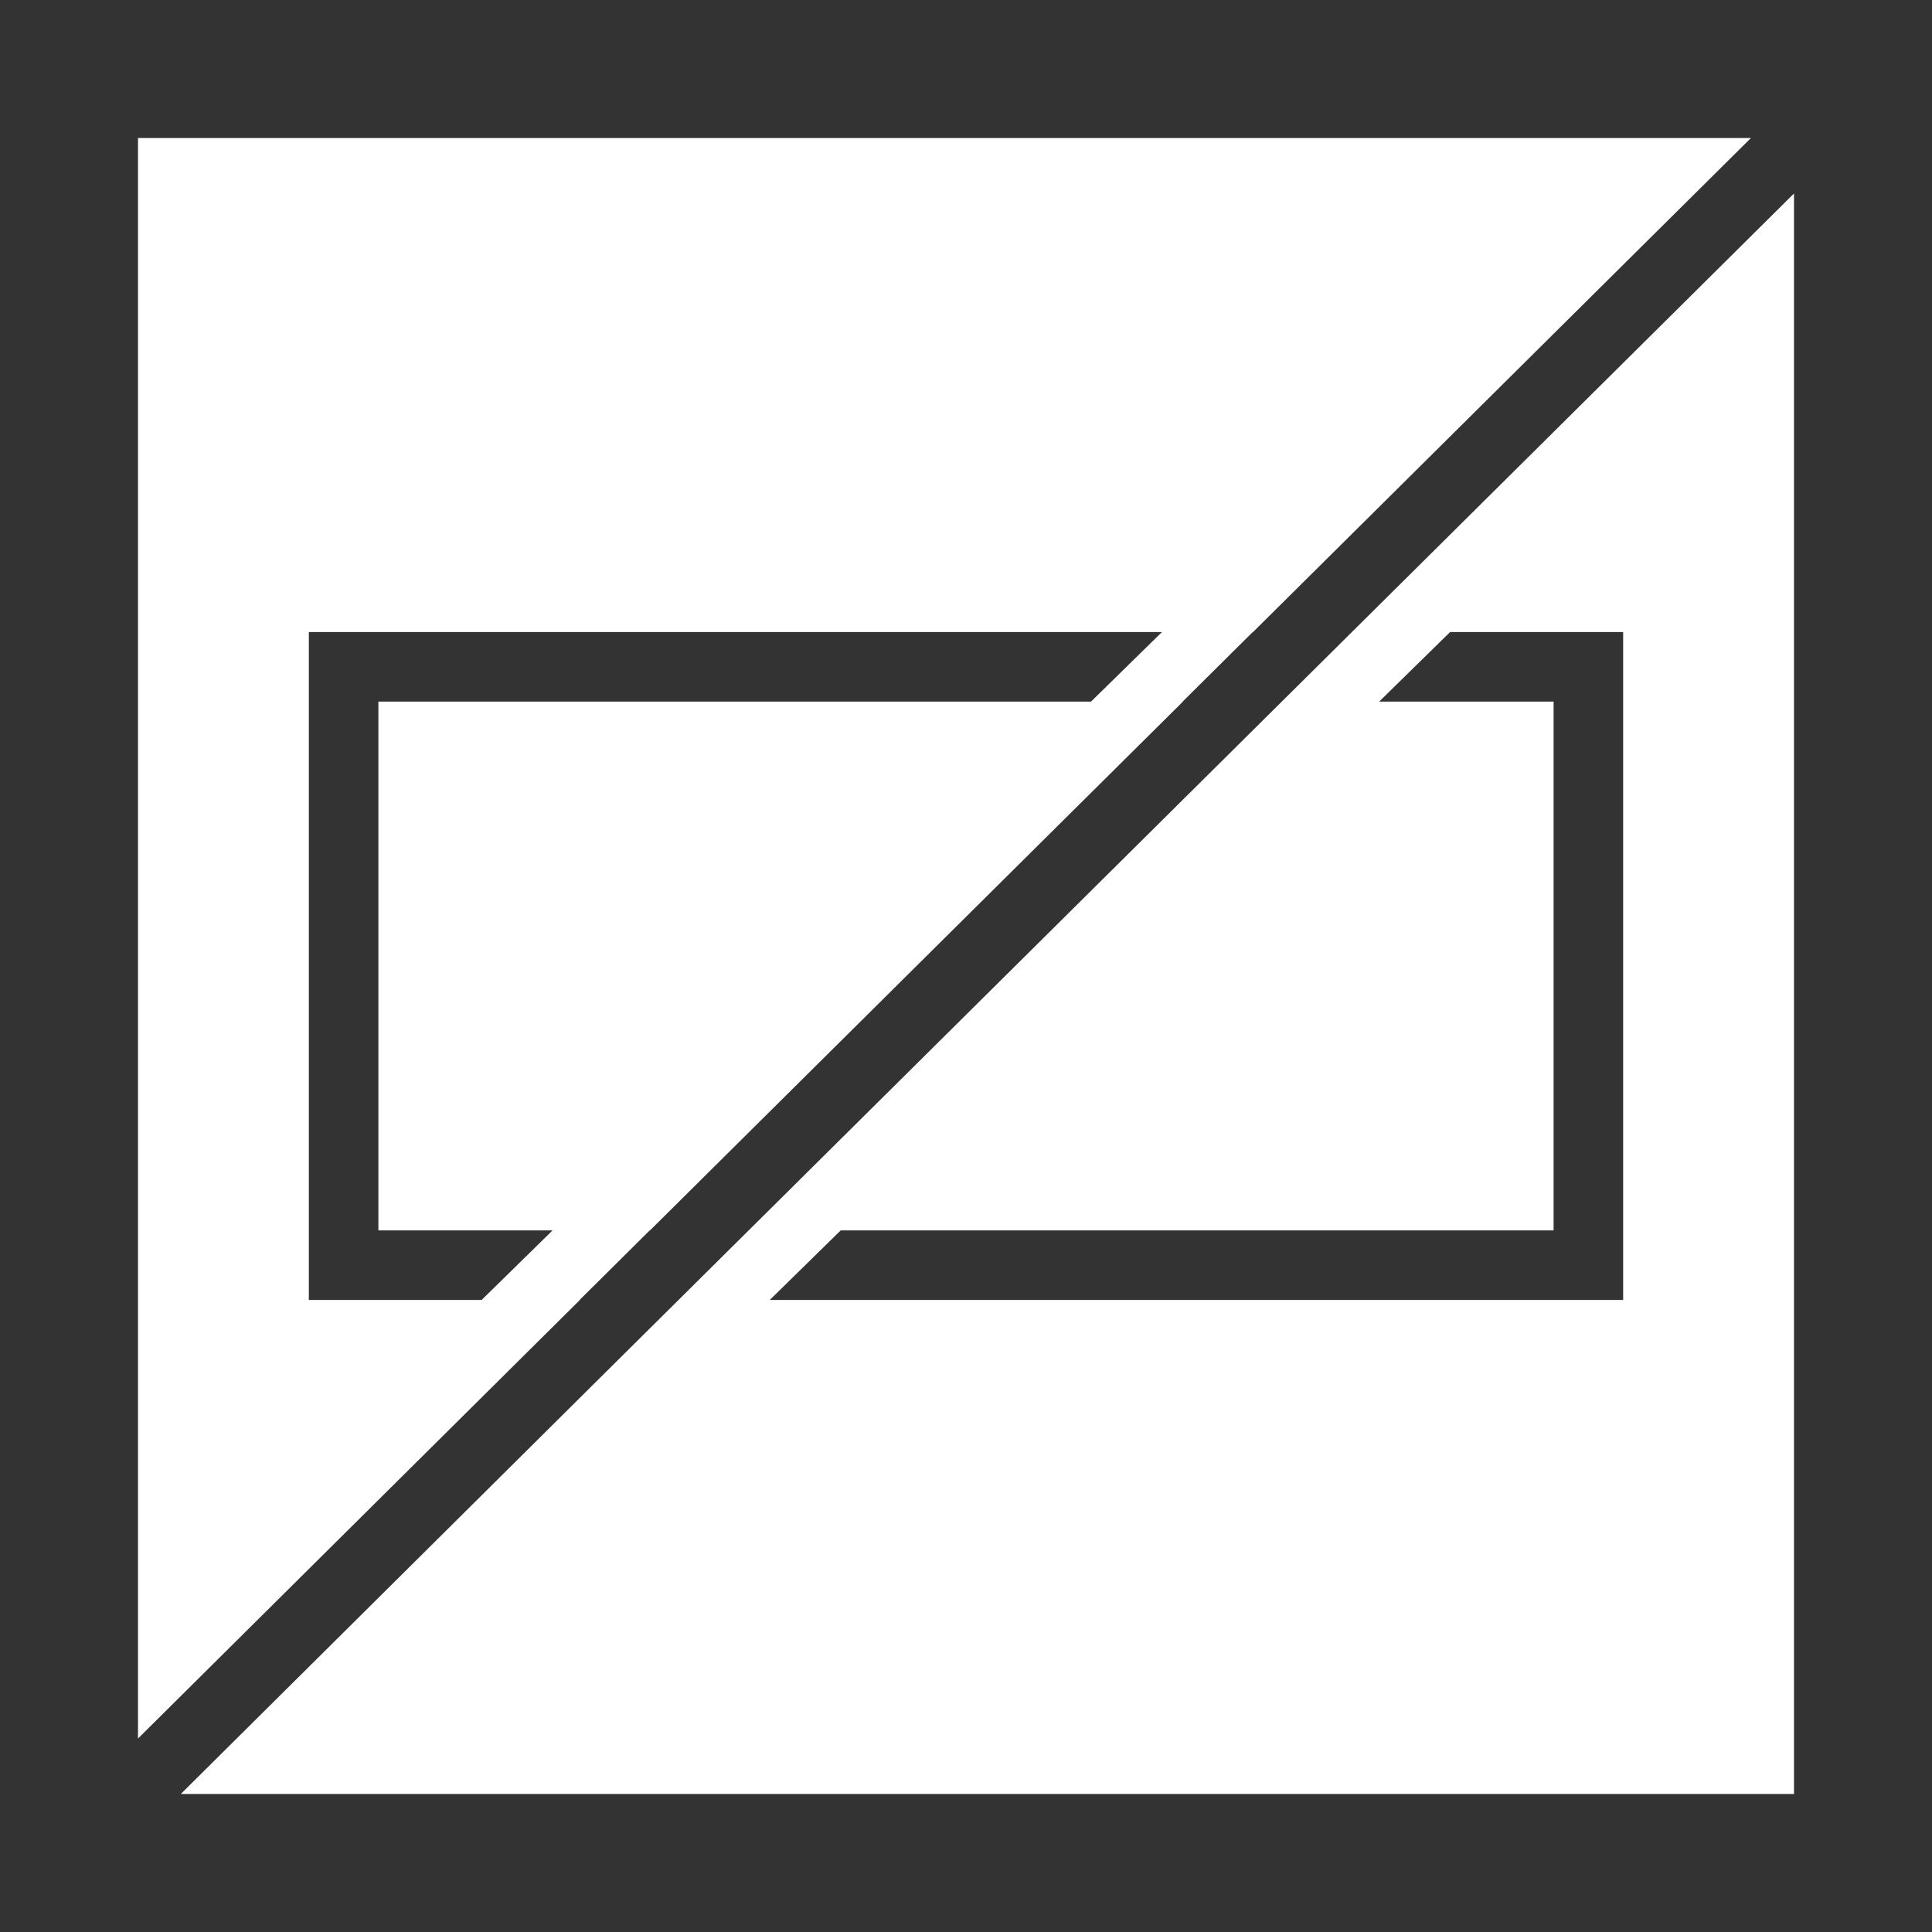 <?xml version="1.0" encoding="utf-8"?>
<!-- Generator: Adobe Illustrator 26.1.0, SVG Export Plug-In . SVG Version: 6.00 Build 0)  -->
<svg version="1.1" id="Layer_1" xmlns="http://www.w3.org/2000/svg" xmlns:xlink="http://www.w3.org/1999/xlink" x="0px" y="0px"
	 viewBox="0 0 700 700" style="enable-background:new 0 0 700 700;" xml:space="preserve">
<rect x="0" y="0" width="700" height="700" fill="#333333" stroke="none"/>
<style type="text/css">
	.st0{fill:#FFFFFF;}
</style>
<g>
	<path class="st0" d="M210,471l25.4-25.2h0.1l193.1-191.6h-0.1l25.4-25.2h0.1L634.4,50H50v579.9L210.1,471H210z M111.8,229H421
		l-25.7,25.2H137.1v191.6h63.1L174.5,471h-62.6V229z"/>
	<path class="st0" d="M524,195.1L524,195.1L215.9,500.7l0,0L65.5,650H650V70.1L524,195.1z M588.2,471H278.9l25.7-25.2h258.3V254.2
		h-63.2l25.7-25.2h62.7V471z"/>
</g>
</svg>
